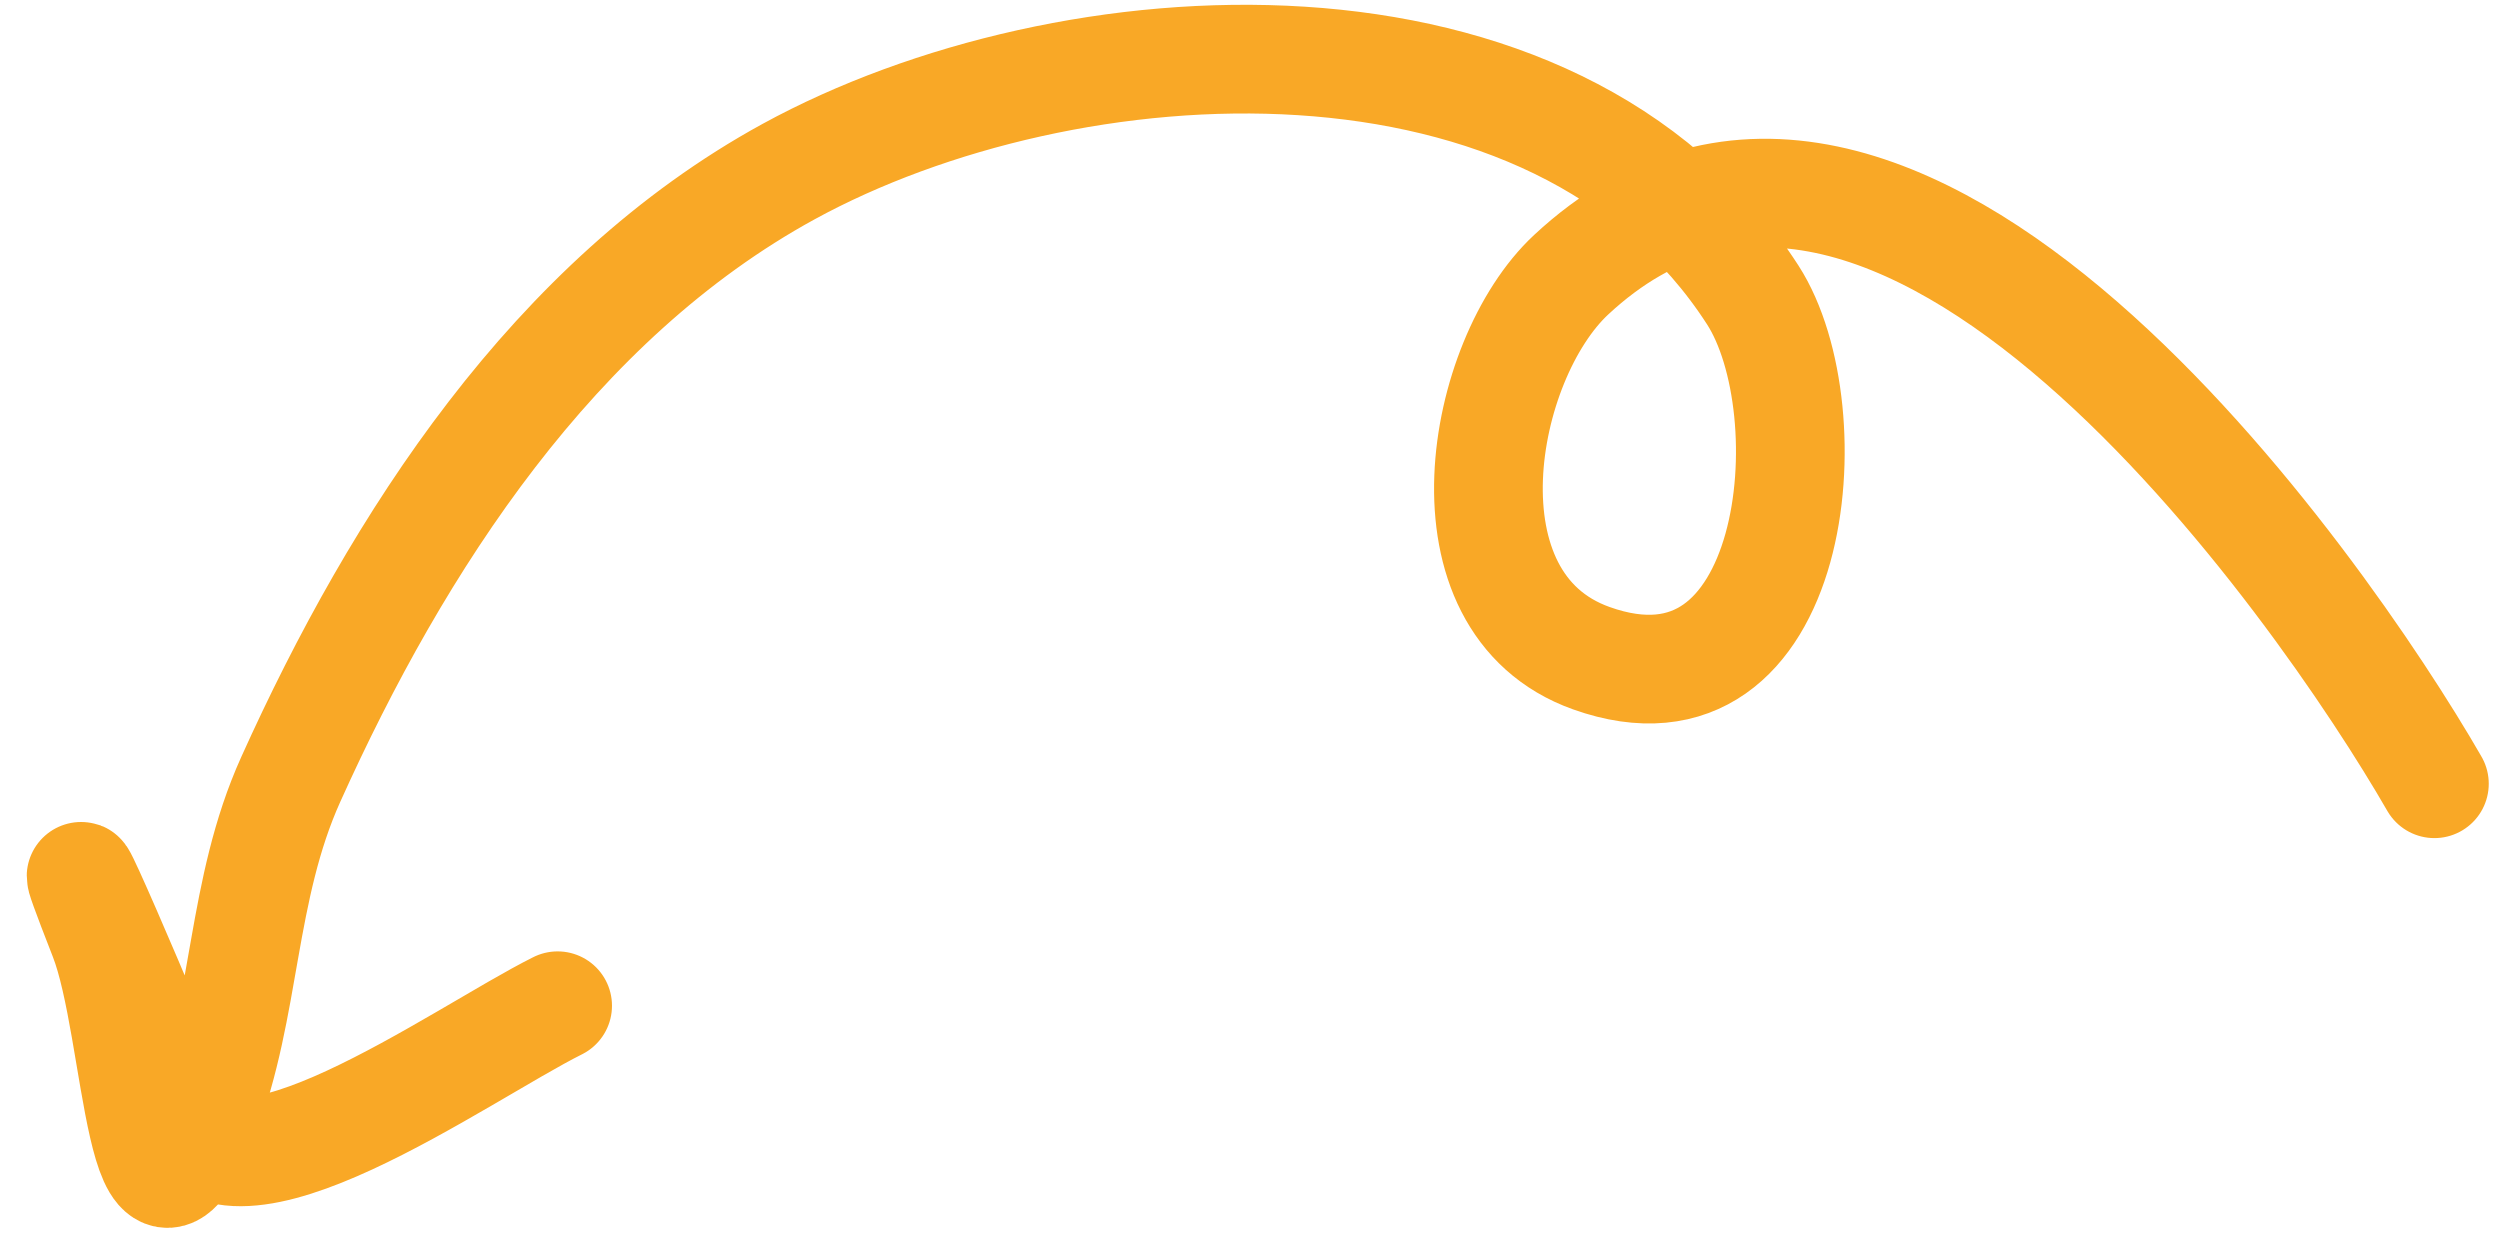 <svg xmlns="http://www.w3.org/2000/svg" width="92" height="46" viewBox="0 0 92 46" fill="none"><path d="M89.586 28.842C85.415 21.594 69.708 -0.959 57.818 10.111C54.45 13.247 52.841 22.178 58.56 24.221C66.187 26.945 67.262 15.138 64.501 10.854C57.228 -0.432 39.306 0.688 29.02 6.315C20.383 11.042 14.638 19.949 10.702 28.677C8.855 32.771 9.08 37.052 7.525 41.095C5.119 47.351 5.143 37.896 3.812 34.494C1.092 27.543 5.859 38.693 6.782 41.095C8.307 45.059 16.906 38.819 20.521 37.011" stroke="#F9A826" stroke-width="4" stroke-linecap="round"></path></svg>